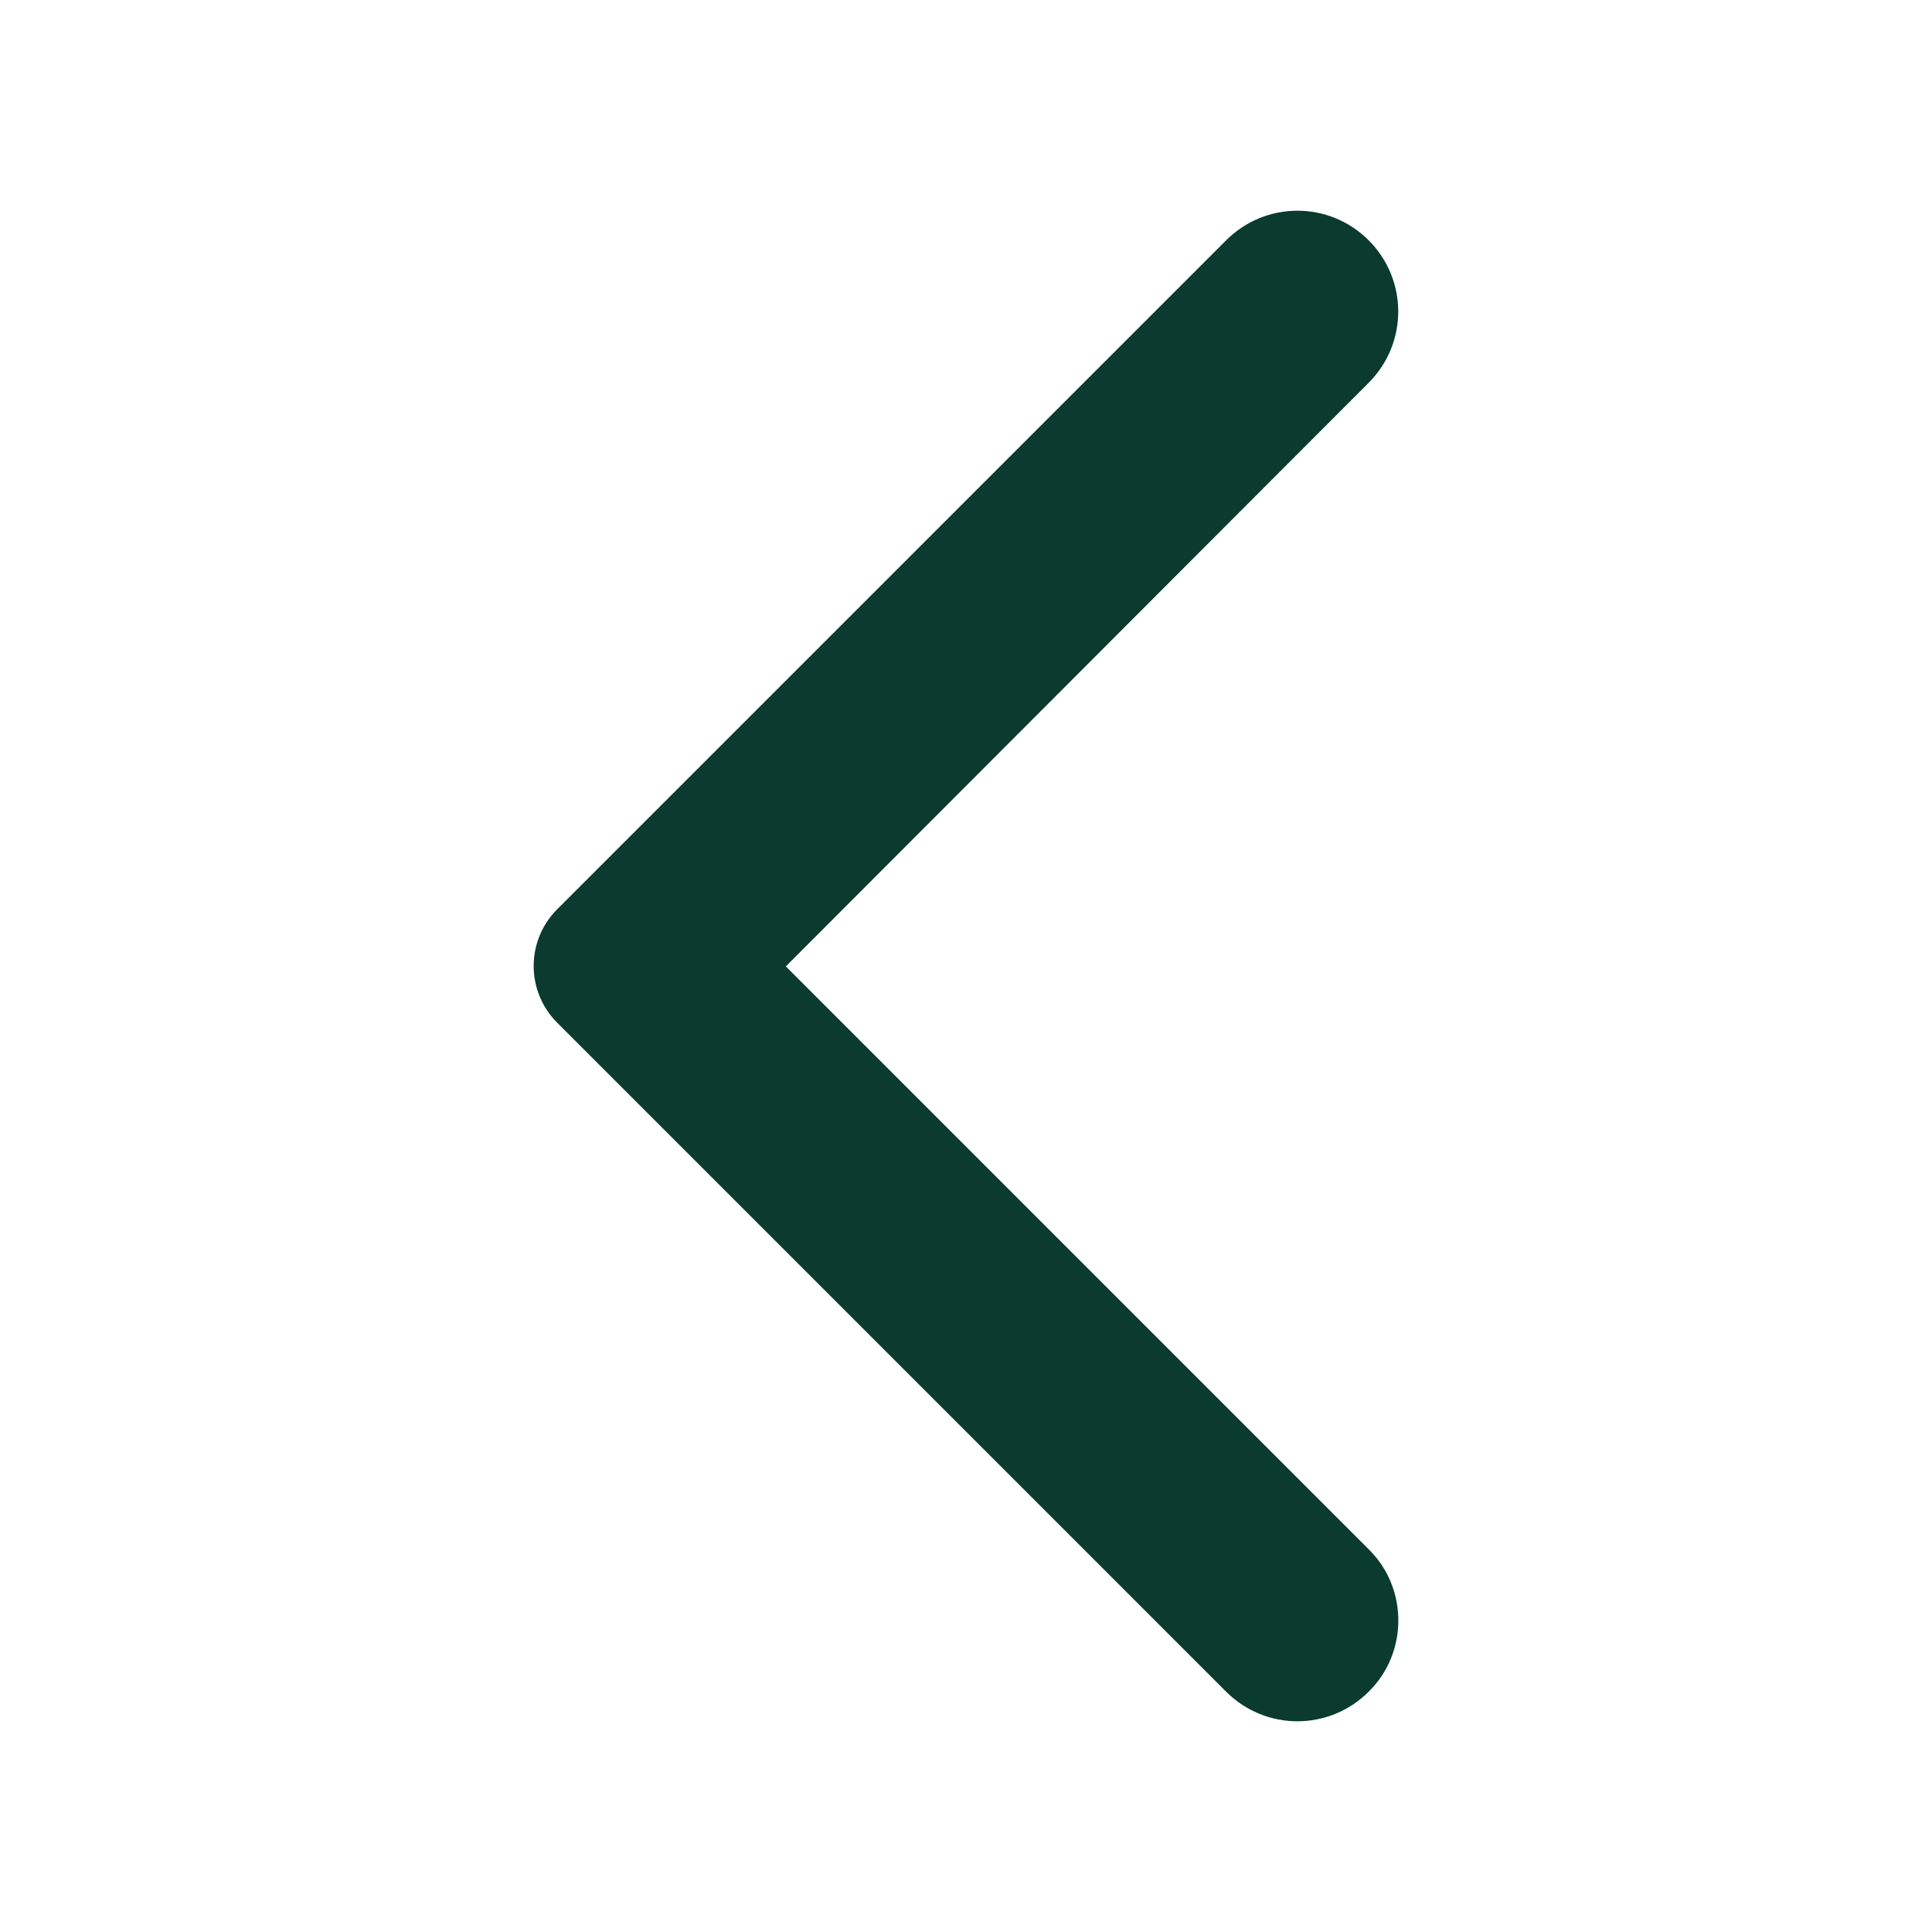 <svg width="50" height="50" viewBox="0 0 50 50" fill="none" xmlns="http://www.w3.org/2000/svg">
<path d="M35.421 43.781C34.4 44.802 32.754 44.802 31.733 43.781L14.421 26.469C13.608 25.656 13.608 24.344 14.421 23.531L31.733 6.219C32.754 5.198 34.4 5.198 35.421 6.219C36.441 7.24 36.441 8.885 35.421 9.906L20.337 25.01L35.441 40.115C36.441 41.115 36.441 42.781 35.421 43.781Z" fill="#0B3A2E"/>
</svg>

